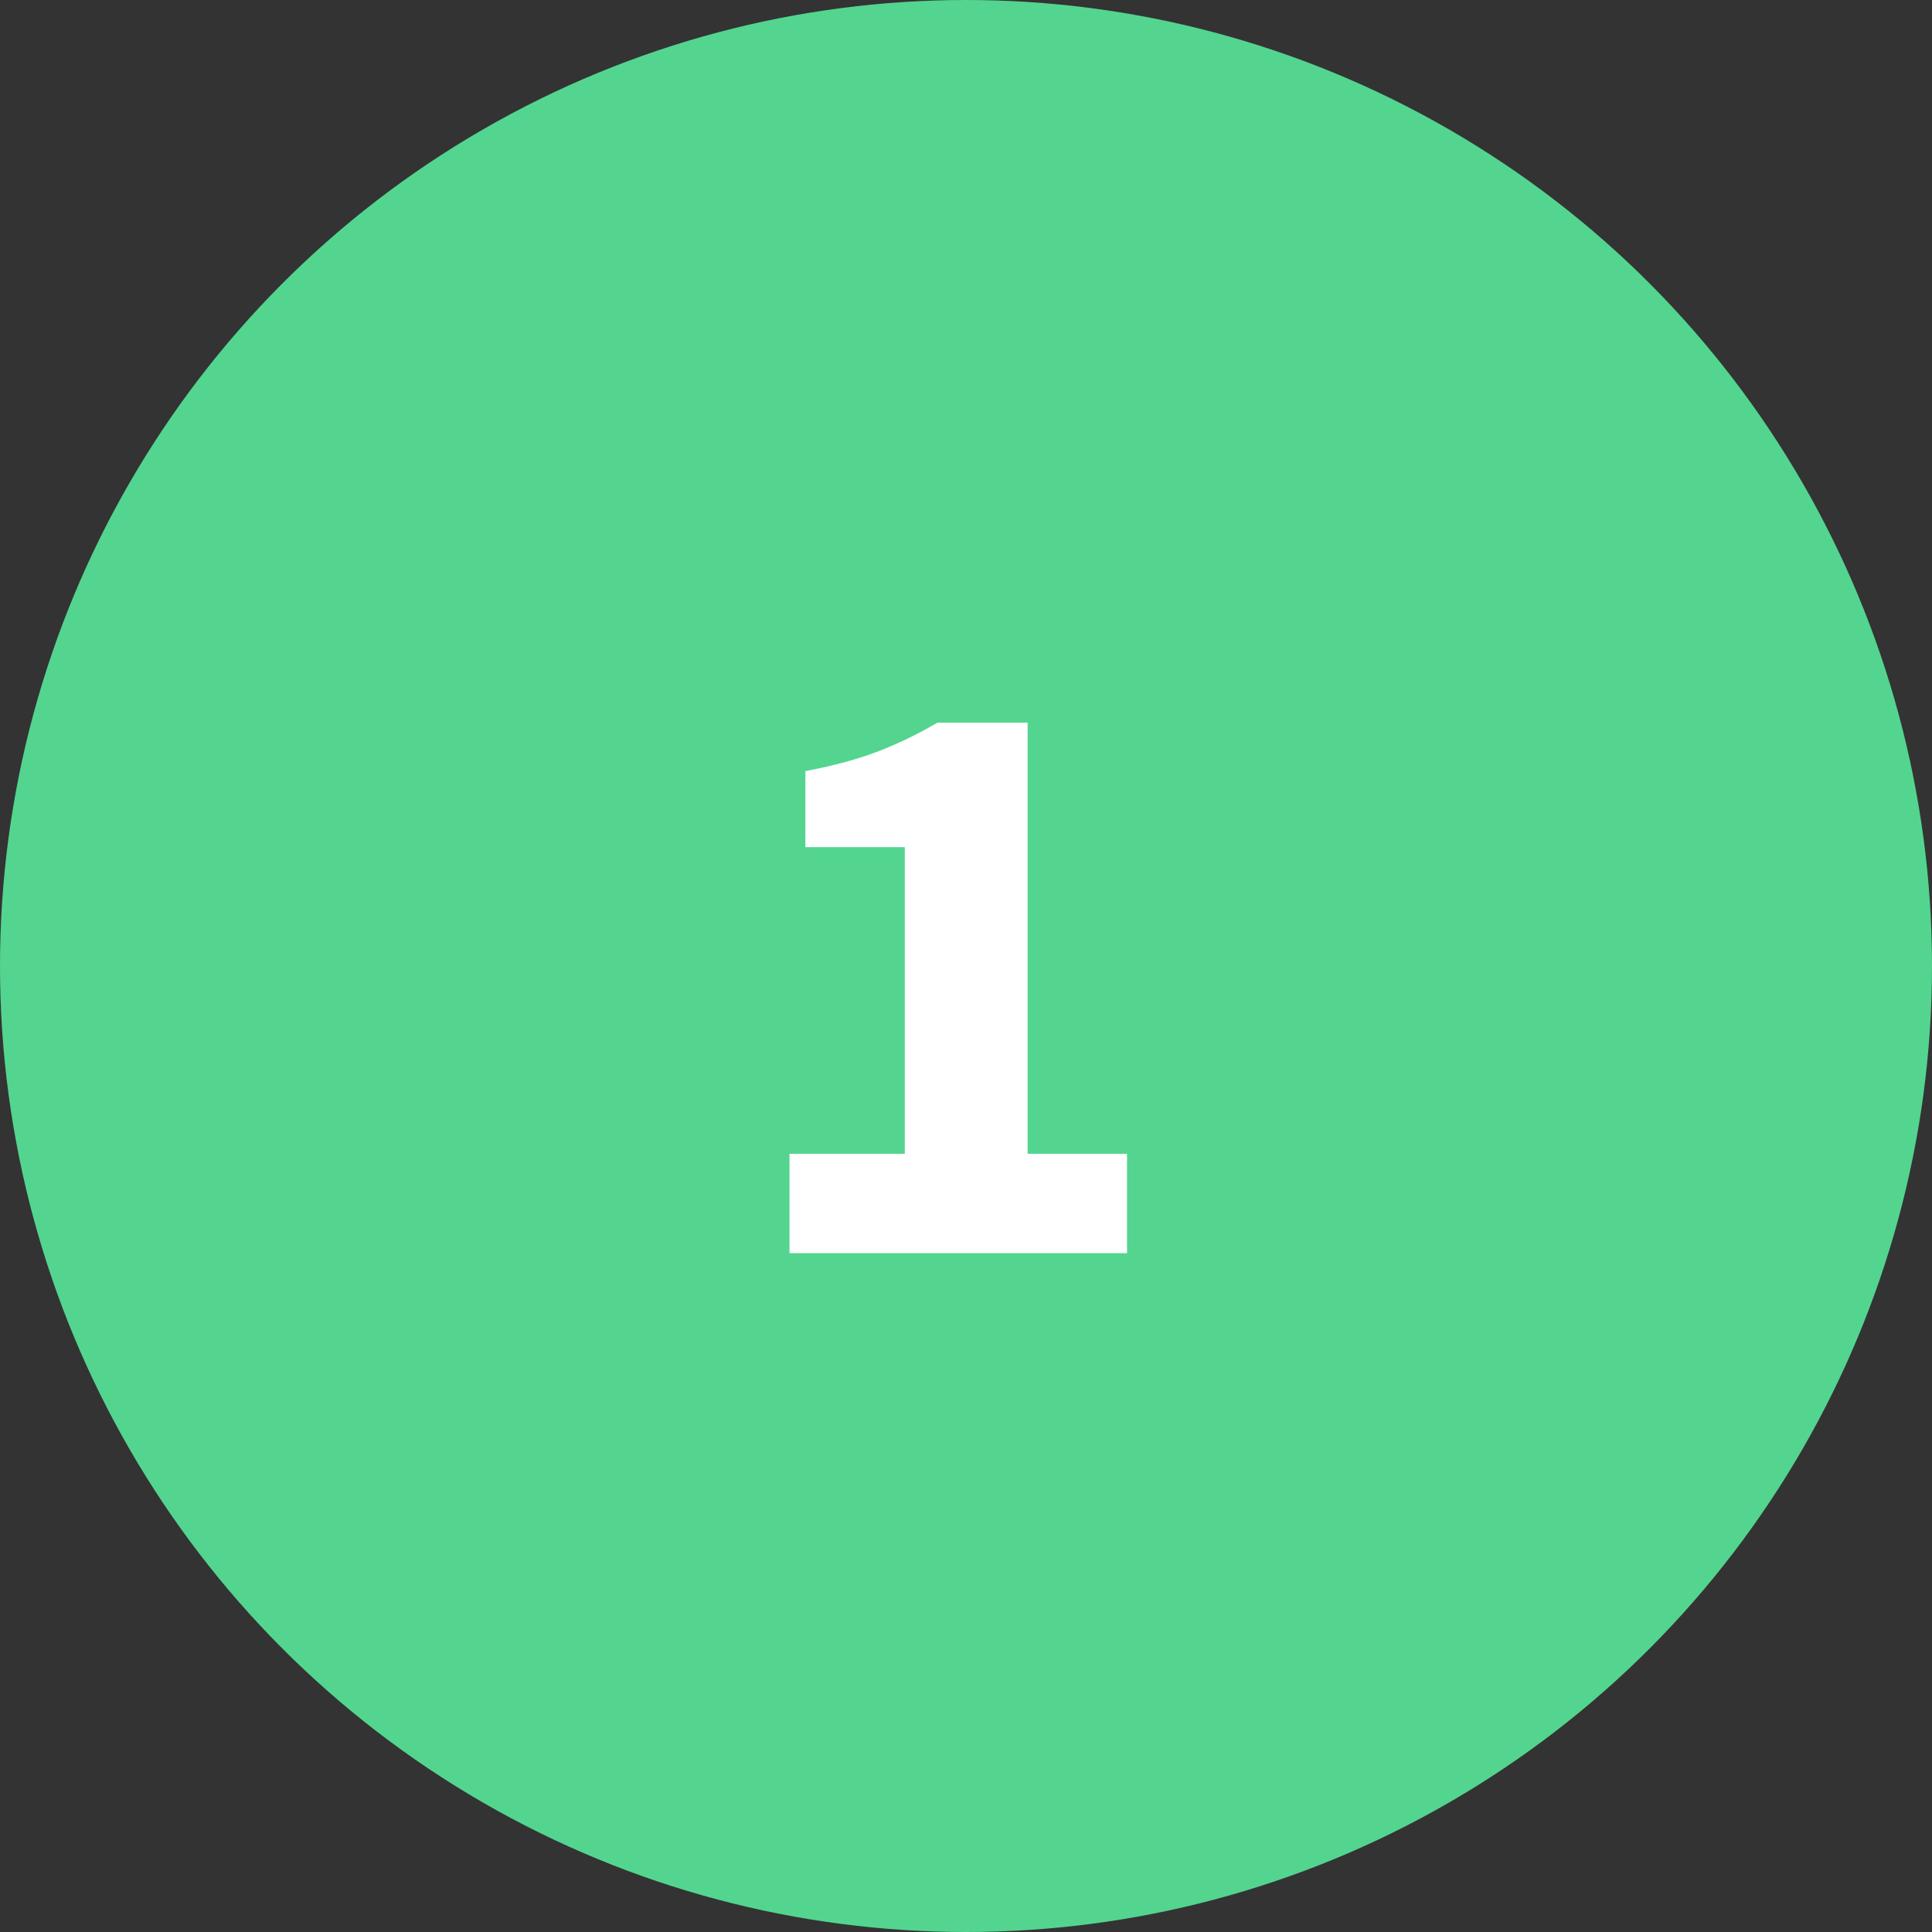 <svg width="37" height="37" viewBox="0 0 37 37" fill="none" xmlns="http://www.w3.org/2000/svg">
<rect x="0" y="0" width="37" height="37" fill="#333333" stroke="none"/>
<circle cx="18.5" cy="18.5" r="18.5" fill="#53D58F"/>
<path d="M15.12 24V22.096H17.328V16.224H15.424V14.768C15.979 14.661 16.448 14.533 16.832 14.384C17.216 14.235 17.589 14.053 17.952 13.84H19.68V22.096H21.584V24H15.12Z" fill="white"/>
</svg>
